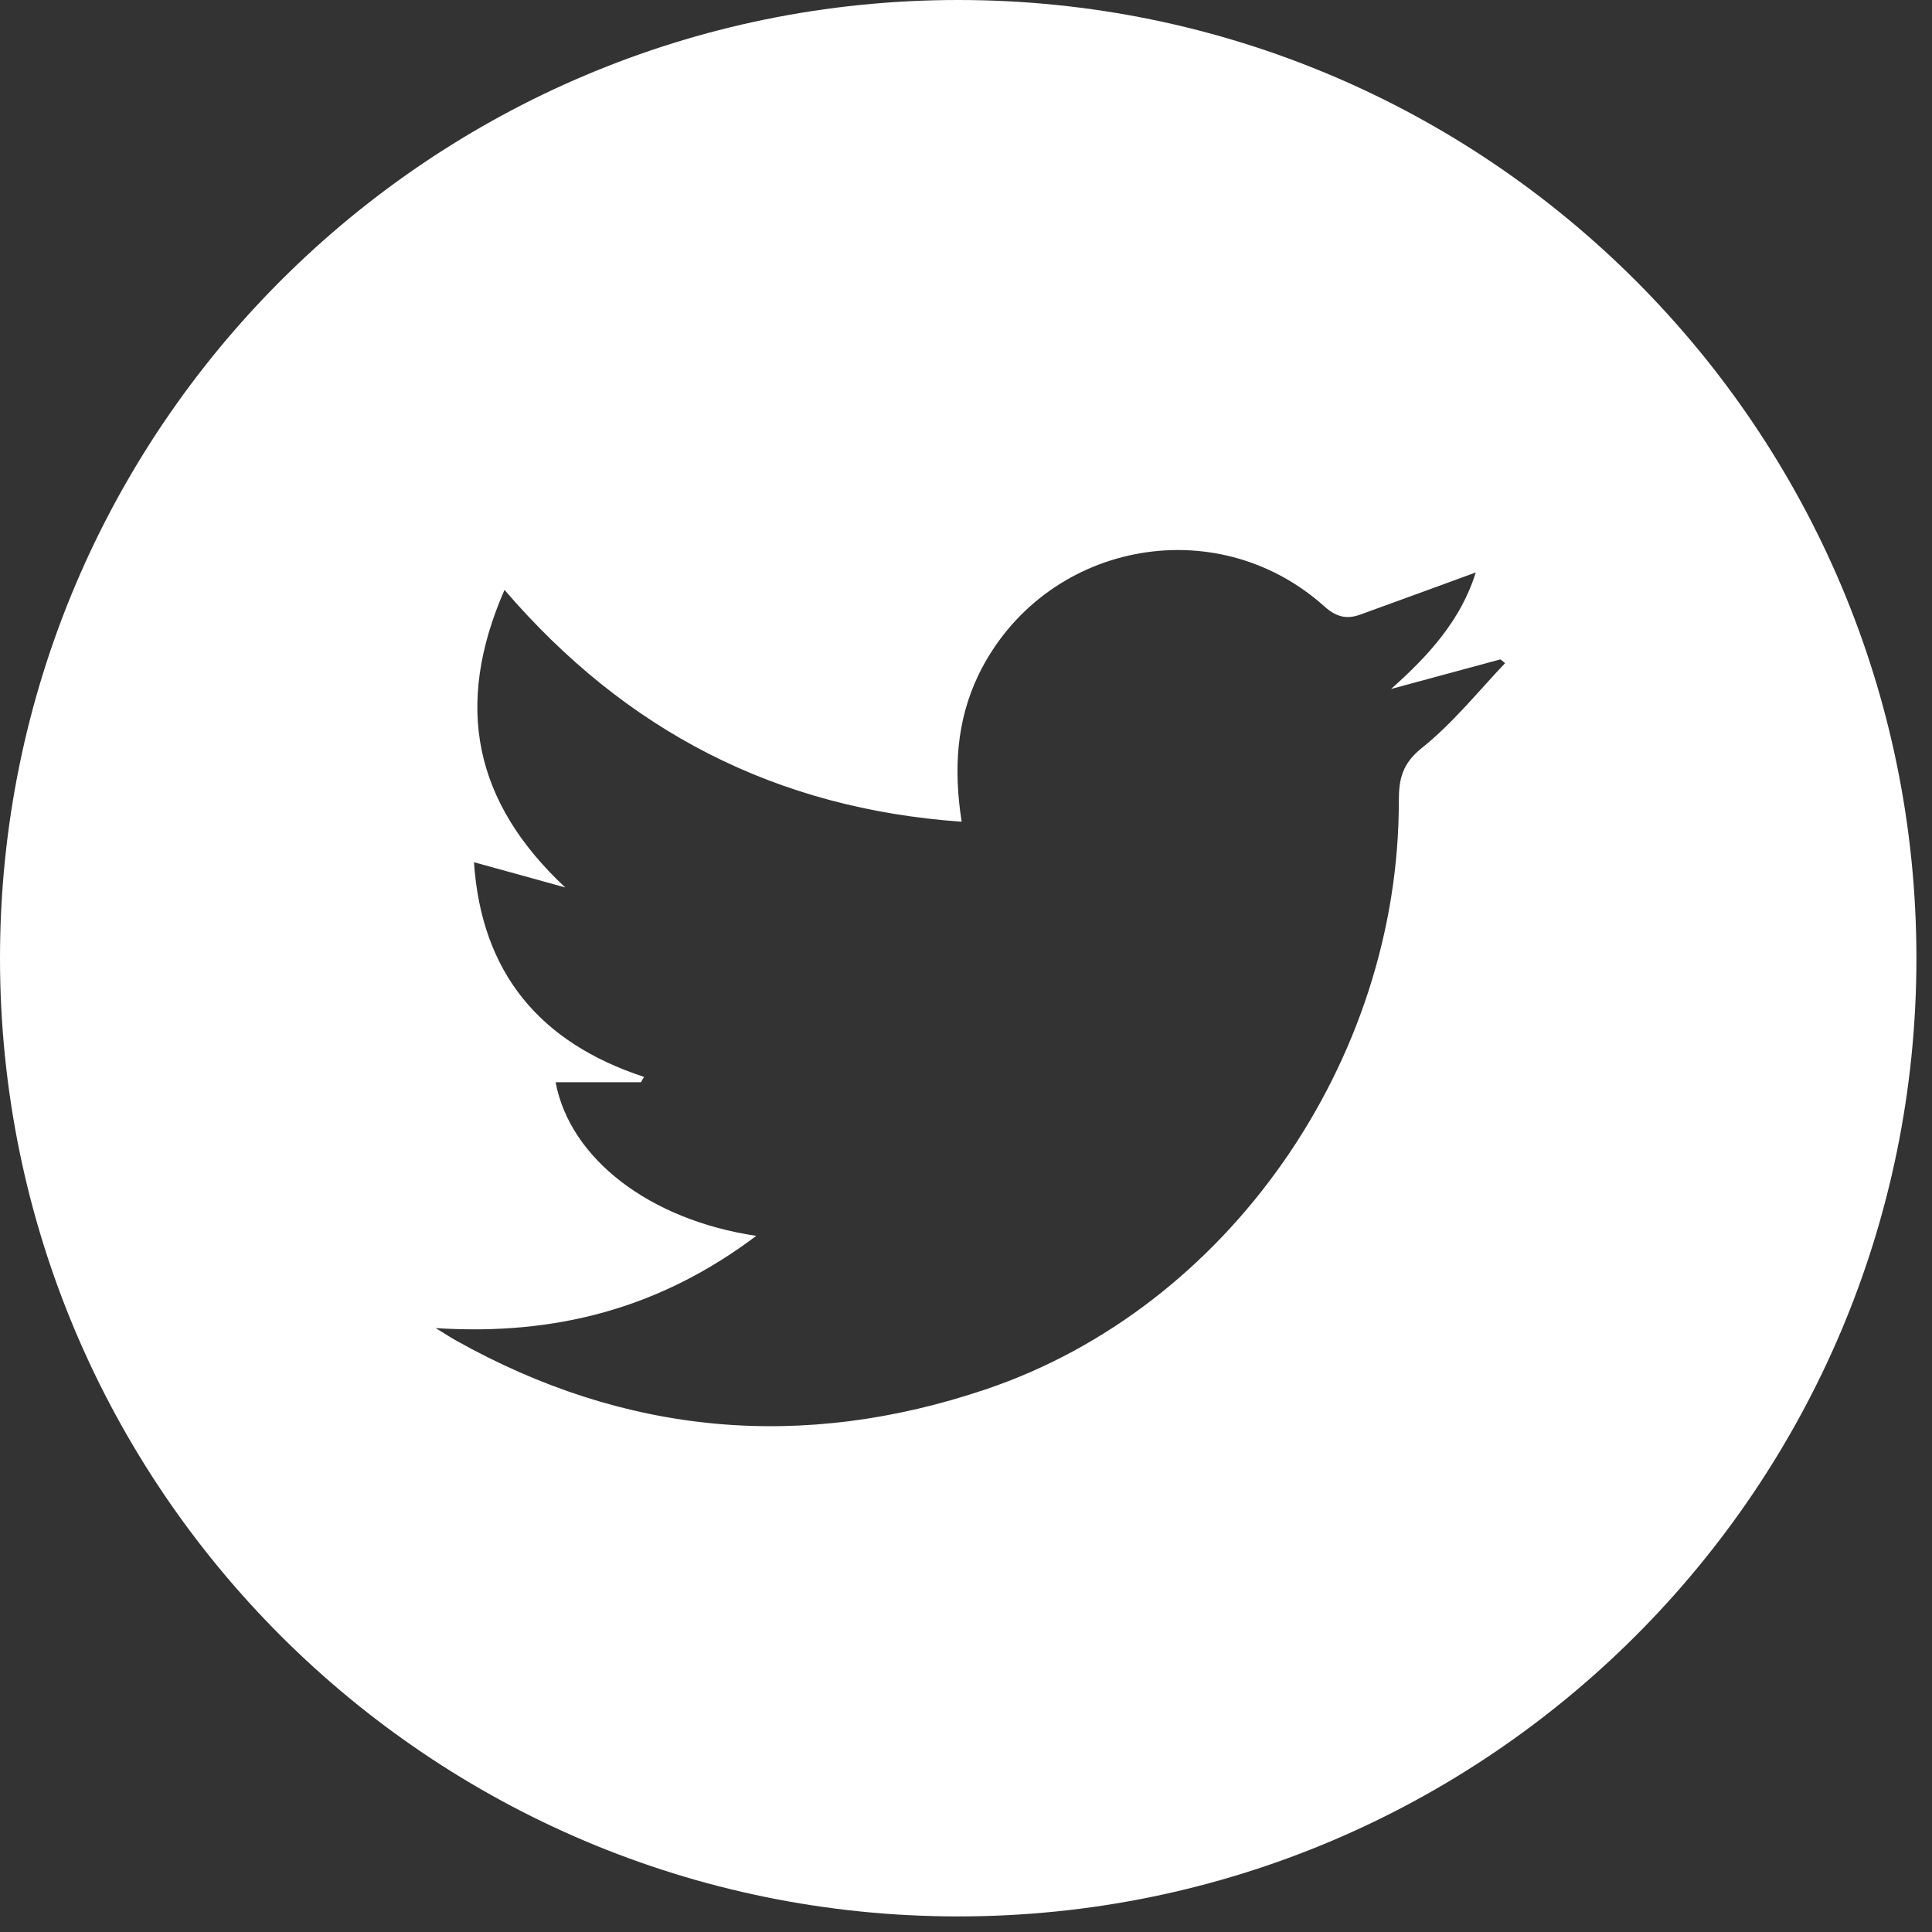 <svg width="62" height="62" viewBox="0 0 62 62" fill="none" xmlns="http://www.w3.org/2000/svg">
<rect x="0" y="0" width="62" height="62" fill="#333333" stroke="none"/>
<g clip-path="url(#clip0)">
<path d="M30.75 0C13.77 0 0 13.77 0 30.75C0 47.73 13.77 61.5 30.75 61.5C47.73 61.5 61.5 47.73 61.5 30.75C61.5 13.77 47.73 0 30.75 0ZM45.62 24.01C45 24.51 44.89 25 44.89 25.7C44.9 34.06 39.4 41.96 31.65 44.58C25.77 46.57 20.07 46.07 14.62 43.01C14.47 42.93 14.33 42.83 13.98 42.62C17.86 42.87 21.2 41.97 24.27 39.66C20.84 39.15 18.29 37.18 17.83 34.73C18.75 34.73 19.66 34.73 20.57 34.73C20.6 34.67 20.63 34.62 20.67 34.56C17.32 33.46 15.45 31.22 15.21 27.67C16.22 27.95 17.18 28.21 18.14 28.48C15.22 25.75 14.56 22.66 16.19 18.93C20.08 23.46 24.9 25.95 30.86 26.37C30.6 24.69 30.69 23.14 31.4 21.66C33.46 17.42 38.99 16.31 42.5 19.46C42.89 19.81 43.23 19.88 43.66 19.72C44.88 19.28 46.1 18.83 47.36 18.37C46.89 19.88 45.87 21.02 44.64 22.11C45.81 21.79 46.98 21.48 48.15 21.16C48.2 21.2 48.25 21.24 48.3 21.28C47.42 22.21 46.61 23.22 45.62 24.01Z" fill="white"/>
</g>
<defs>
<clipPath id="clip0">
<rect width="61.5" height="61.5" fill="white"/>
</clipPath>
</defs>
</svg>
